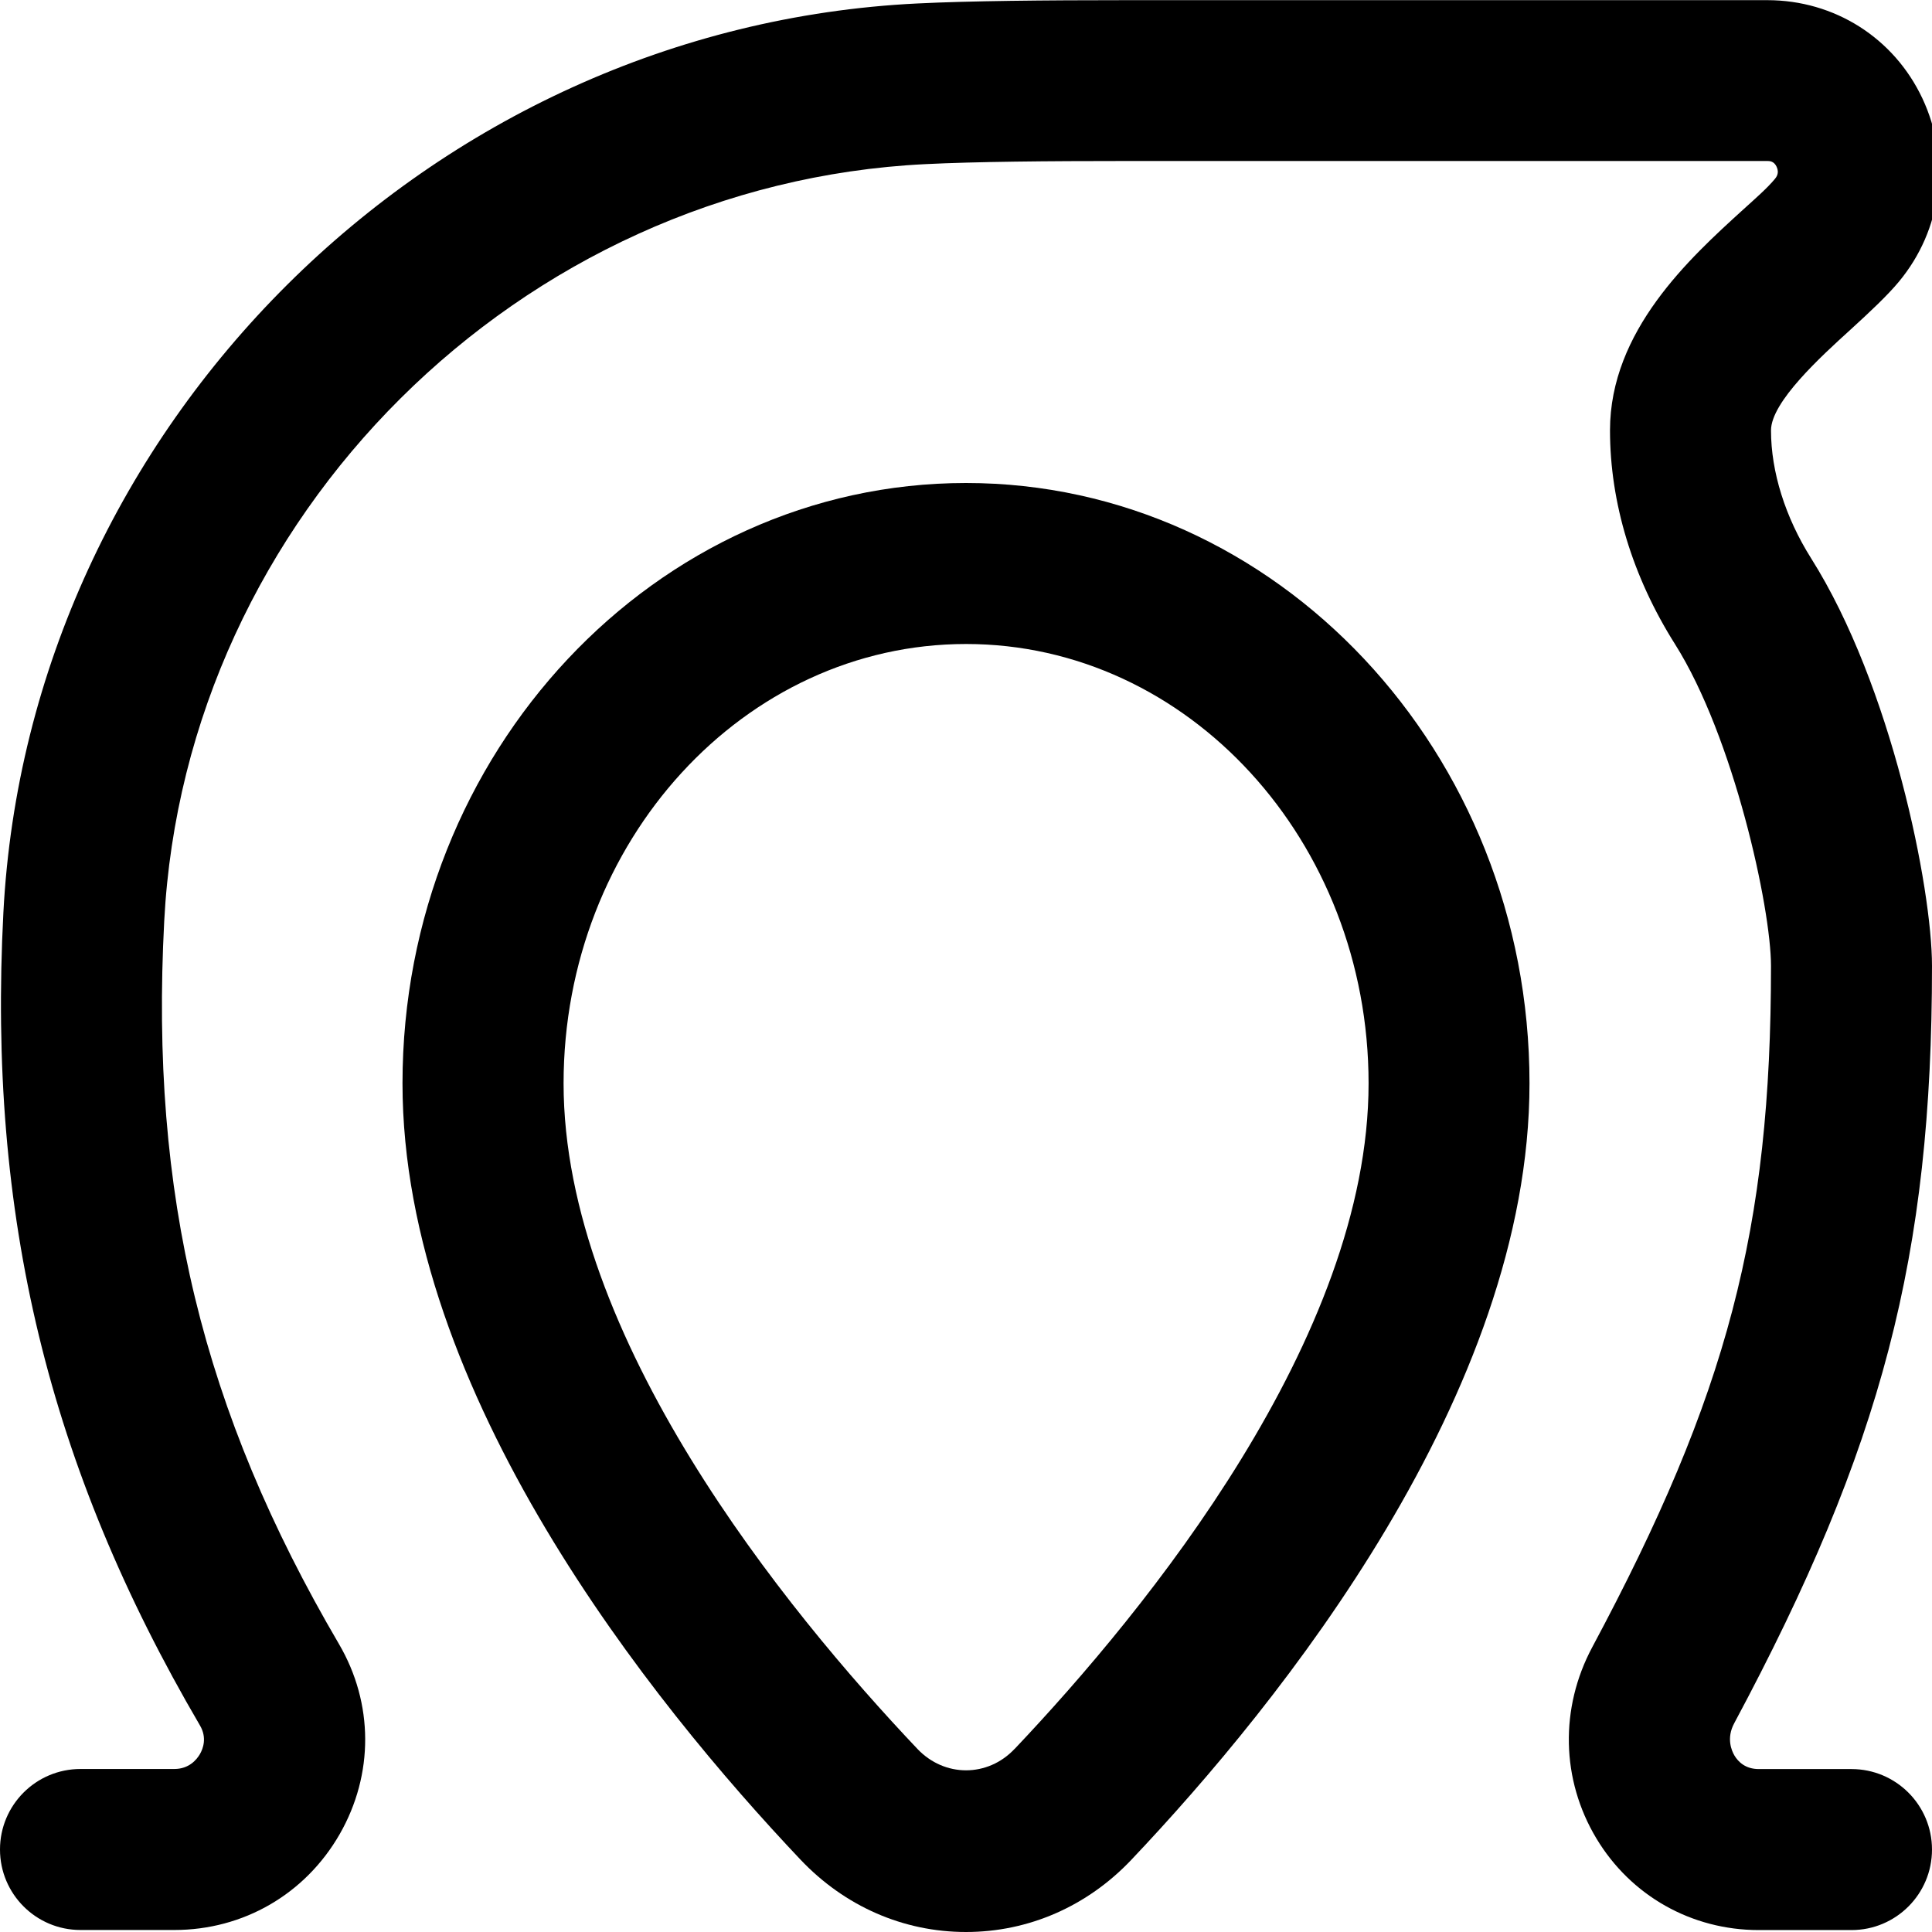 <?xml version="1.0" encoding="UTF-8"?>
<svg xmlns="http://www.w3.org/2000/svg" id="Layer_1" data-name="Layer 1" viewBox="0 0 24 24" width="512" height="512"><path d="m24,12c0-.964-.502-3.481-1.502-5.065-.321-.51-.498-1.074-.498-1.588,0-.354.621-.919.992-1.256.242-.221.456-.422.597-.592.536-.646.647-1.519.292-2.276-.354-.753-1.093-1.221-1.927-1.221h-7.954c-1.033,0-1.954.009-2.603.041C5.345.338.356,5.301.042,11.338c-.196,3.764.558,6.877,2.442,10.096.09.153.038.289,0,.355-.04.069-.135.186-.319.186h-1.165c-.553,0-1,.448-1,1s.447,1,1,1h1.165c.858,0,1.627-.445,2.055-1.191.425-.742.422-1.625-.009-2.361-1.699-2.9-2.349-5.586-2.171-8.981C2.302,6.417,6.455,2.286,11.495,2.039c.625-.031,1.511-.039,2.505-.039h7.954c.027,0,.083,0,.116.072.037.079-.005.13-.021.15-.094.114-.241.242-.403.389-.655.596-1.646,1.498-1.646,2.735,0,.9.279,1.818.807,2.655.729,1.154,1.193,3.275,1.193,3.999,0,3.267-.54,5.323-2.221,8.463-.404.756-.386,1.644.051,2.373.428.714,1.183,1.14,2.018,1.14h1.152c.553,0,1-.448,1-1s-.447-1-1-1h-1.152c-.166,0-.256-.091-.302-.168-.034-.058-.104-.213-.003-.401,1.837-3.432,2.457-5.805,2.457-9.407Z"/><path d="m12,6c-3.859,0-7,3.346-7,7.458,0,3.85,3.099,7.694,4.944,9.643.549.58,1.279.899,2.056.899s1.507-.319,2.055-.898c1.847-1.949,4.945-5.793,4.945-9.644,0-4.112-3.141-7.458-7-7.458Zm.603,15.726c-.334.354-.87.354-1.206,0-1.642-1.732-4.396-5.111-4.396-8.268,0-3.01,2.243-5.458,5-5.458s5,2.448,5,5.458c0,3.157-2.755,6.535-4.397,8.268Z"/></svg>
